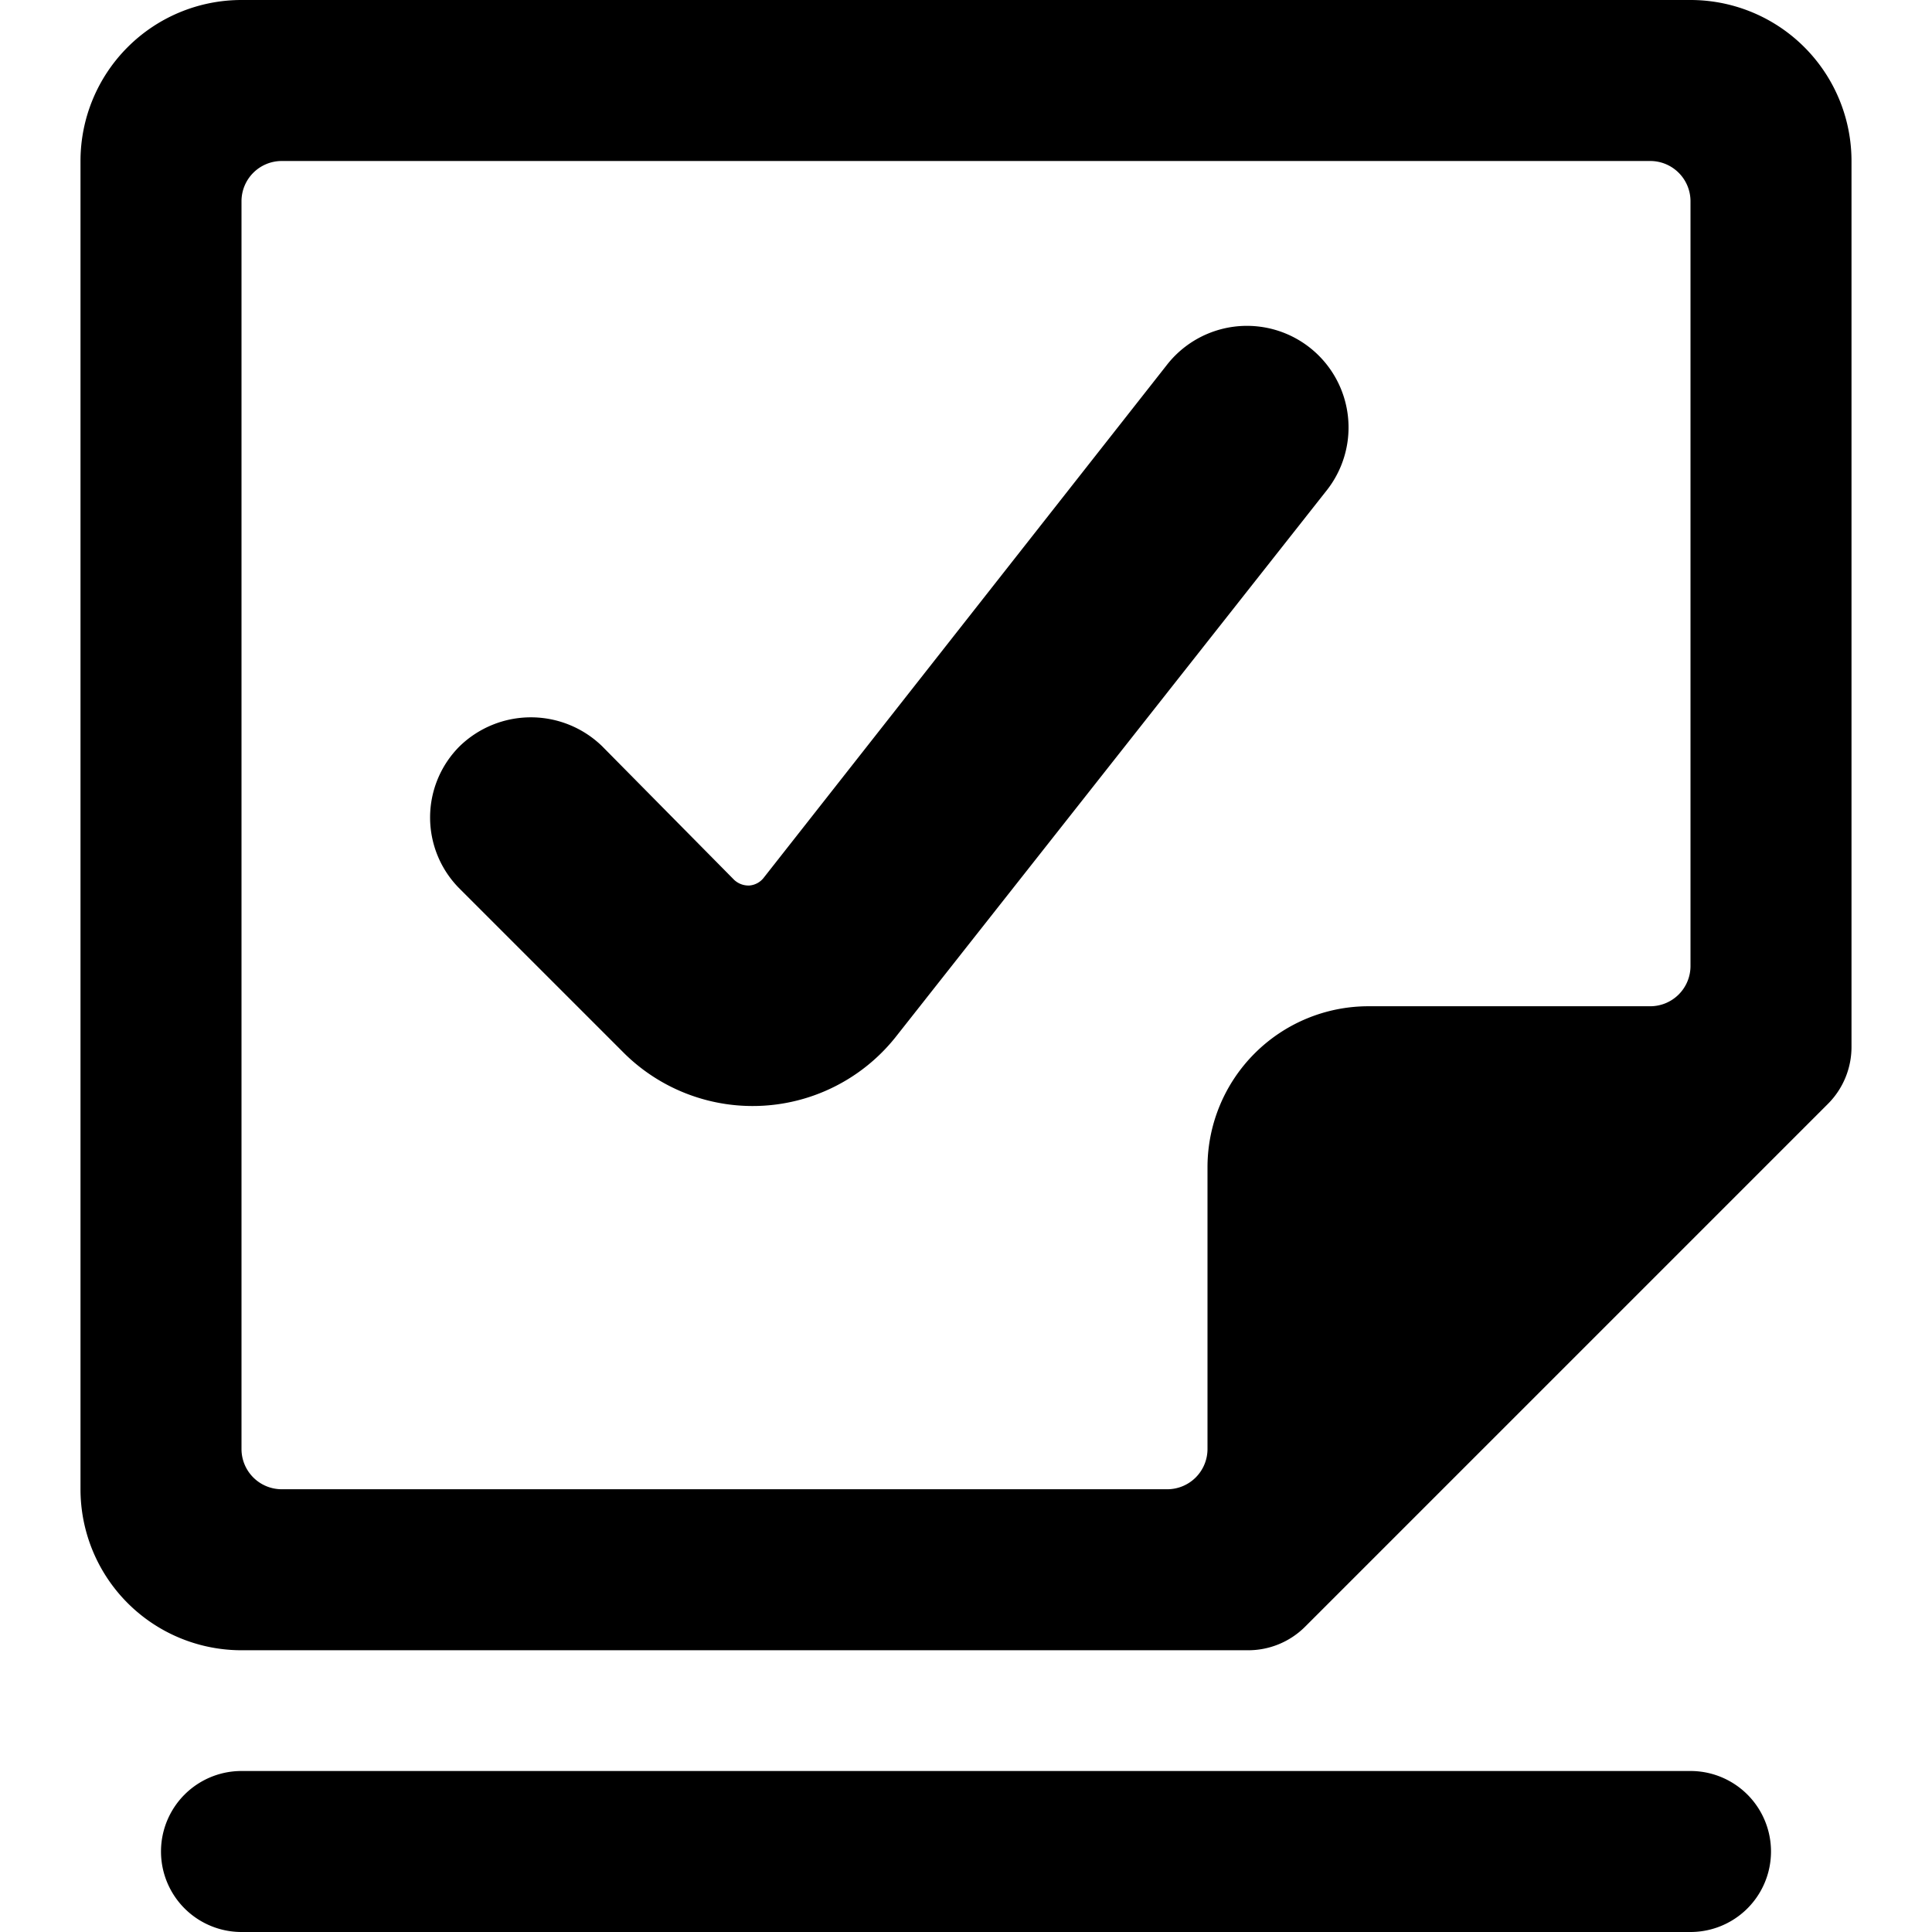 <svg xmlns="http://www.w3.org/2000/svg" viewBox="0 0 24 24"><g><path d="M23 2a2 2 0 0 0 -2 -2H3a2 2 0 0 0 -2 2v16.5a2 2 0 0 0 2 2h12.5a1 1 0 0 0 0.71 -0.29l6.5 -6.5A1 1 0 0 0 23 13ZM3 2.5a0.5 0.5 0 0 1 0.5 -0.5h17a0.5 0.5 0 0 1 0.5 0.5V12a0.5 0.5 0 0 1 -0.5 0.5H17a2 2 0 0 0 -2 2V18a0.5 0.5 0 0 1 -0.5 0.5h-11A0.5 0.5 0 0 1 3 18Z" fill="#000000" stroke-width="1"></path><path d="M16.49 6.08a1.25 1.25 0 1 0 -2 -1.54l-5 6.36a0.25 0.25 0 0 1 -0.18 0.1 0.26 0.26 0 0 1 -0.19 -0.07L7.48 9.27a1.27 1.27 0 0 0 -1.77 0 1.25 1.25 0 0 0 0 1.77l2.05 2.05a2.27 2.27 0 0 0 3.36 -0.2Z" fill="#000000" stroke-width="1"></path><path d="M21 22H3a1 1 0 0 0 0 2h18a1 1 0 0 0 0 -2Z" fill="#000000" stroke-width="1"></path></g></svg>
